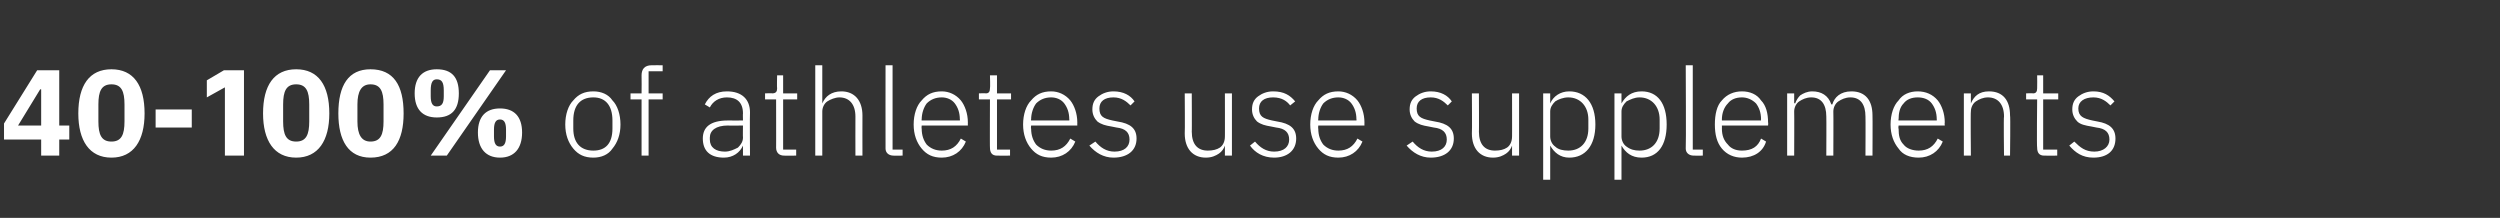 <?xml version="1.0" standalone="no"?><!DOCTYPE svg PUBLIC "-//W3C//DTD SVG 1.1//EN" "http://www.w3.org/Graphics/SVG/1.1/DTD/svg11.dtd"><svg xmlns="http://www.w3.org/2000/svg" version="1.1" width="249px" height="21.7px" viewBox="0 -6 249 21.7" style="top:-6px"><rect x="0" y="-6" width="249" height="21.7" fill="#333333" stroke="none"/>  <desc>40 100% of athletes use supplements</desc>  <defs/>  <g id="Polygon98583">    <path d="M 5.9 9.5 L 5.9 7.9 L 6.9 7.9 L 6.9 6.5 L 5.9 6.5 L 5.9 1 L 3.7 1 L 0.4 6.3 L 0.4 7.9 L 4.1 7.9 L 4.1 9.5 L 5.9 9.5 Z M 4 2.9 L 4.1 2.9 L 4.1 6.5 L 1.8 6.5 L 4 2.9 Z M 14.4 5.3 C 14.4 2.5 13.3 0.9 11.1 0.9 C 8.9 0.9 7.8 2.5 7.8 5.3 C 7.8 8 8.9 9.7 11.1 9.7 C 13.3 9.7 14.4 8 14.4 5.3 Z M 9.8 6.1 C 9.8 6.1 9.8 4.4 9.8 4.4 C 9.8 3.1 10.1 2.4 11.1 2.4 C 12.1 2.4 12.4 3.1 12.4 4.4 C 12.4 4.4 12.4 6.1 12.4 6.1 C 12.4 7.4 12.1 8.1 11.1 8.1 C 10.1 8.1 9.8 7.4 9.8 6.1 Z M 19.1 6.7 L 19.1 4.9 L 15.5 4.9 L 15.5 6.7 L 19.1 6.7 Z M 22.3 1 L 24.3 1 L 24.3 9.5 L 22.4 9.5 L 22.4 2.7 L 20.6 3.7 L 20.6 2 L 22.3 1 Z M 32.8 5.3 C 32.8 2.5 31.7 0.9 29.5 0.9 C 27.3 0.9 26.2 2.5 26.2 5.3 C 26.2 8 27.3 9.7 29.5 9.7 C 31.7 9.7 32.8 8 32.8 5.3 Z M 28.2 6.1 C 28.2 6.1 28.2 4.4 28.2 4.4 C 28.2 3.1 28.5 2.4 29.5 2.4 C 30.5 2.4 30.8 3.1 30.8 4.4 C 30.8 4.4 30.8 6.1 30.8 6.1 C 30.8 7.4 30.5 8.1 29.5 8.1 C 28.5 8.1 28.2 7.4 28.2 6.1 Z M 40.2 5.3 C 40.2 2.5 39.2 0.9 36.9 0.9 C 34.7 0.9 33.7 2.5 33.7 5.3 C 33.7 8 34.7 9.7 36.9 9.7 C 39.2 9.7 40.2 8 40.2 5.3 Z M 35.6 6.1 C 35.6 6.1 35.6 4.4 35.6 4.4 C 35.6 3.1 36 2.4 36.9 2.4 C 37.9 2.4 38.2 3.1 38.2 4.4 C 38.2 4.4 38.2 6.1 38.2 6.1 C 38.2 7.4 37.9 8.1 36.9 8.1 C 36 8.1 35.6 7.4 35.6 6.1 Z M 44.5 9.5 L 50.4 1 L 48.8 1 L 42.9 9.5 L 44.5 9.5 Z M 45.7 3.3 C 45.7 1.7 45 0.9 43.5 0.9 C 42.1 0.9 41.3 1.7 41.3 3.3 C 41.3 4.9 42.1 5.7 43.5 5.7 C 45 5.7 45.7 4.9 45.7 3.3 Z M 42.9 3.6 C 42.9 3.6 42.9 3 42.9 3 C 42.9 2.2 43.1 1.9 43.5 1.9 C 44 1.9 44.2 2.2 44.2 3 C 44.2 3 44.2 3.6 44.2 3.6 C 44.2 4.3 44 4.6 43.5 4.6 C 43.1 4.6 42.9 4.3 42.9 3.6 Z M 52 7.2 C 52 5.6 51.2 4.8 49.8 4.8 C 48.4 4.8 47.6 5.6 47.6 7.2 C 47.6 8.8 48.4 9.7 49.8 9.7 C 51.2 9.7 52 8.8 52 7.2 Z M 49.2 7.6 C 49.2 7.6 49.2 6.9 49.2 6.9 C 49.2 6.2 49.4 5.9 49.8 5.9 C 50.2 5.9 50.4 6.2 50.4 6.9 C 50.4 6.9 50.4 7.6 50.4 7.6 C 50.4 8.3 50.2 8.6 49.8 8.6 C 49.4 8.6 49.2 8.3 49.2 7.6 Z M 61 8.8 C 61.5 8.2 61.8 7.4 61.8 6.4 C 61.8 5.4 61.5 4.5 61 4 C 60.6 3.4 59.9 3.1 59.1 3.1 C 58.2 3.1 57.6 3.4 57.1 4 C 56.6 4.5 56.3 5.4 56.3 6.4 C 56.3 7.4 56.6 8.2 57.1 8.8 C 57.6 9.4 58.2 9.7 59.1 9.7 C 59.9 9.7 60.6 9.4 61 8.8 Z M 57.1 6.8 C 57.1 6.8 57.1 6 57.1 6 C 57.1 4.5 57.8 3.7 59.1 3.7 C 60.3 3.7 61 4.5 61 6 C 61 6 61 6.8 61 6.8 C 61 8.3 60.3 9 59.1 9 C 57.8 9 57.1 8.2 57.1 6.8 Z M 63.9 9.5 L 64.6 9.5 L 64.6 3.9 L 66 3.9 L 66 3.3 L 64.6 3.3 L 64.6 1.1 L 66 1.1 L 66 0.5 C 66 0.5 64.9 0.49 64.9 0.5 C 64.2 0.5 63.9 0.9 63.9 1.5 C 63.92 1.52 63.9 3.3 63.9 3.3 L 62.8 3.3 L 62.8 3.9 L 63.9 3.9 L 63.9 9.5 Z M 74.7 5.2 C 74.67 5.21 74.7 9.5 74.7 9.5 L 74 9.5 L 74 8.5 C 74 8.5 73.95 8.52 74 8.5 C 73.7 9.2 73 9.7 72.1 9.7 C 70.7 9.7 70 9 70 7.8 C 70 6.7 70.7 6 72.5 6 C 72.54 6.01 74 6 74 6 C 74 6 73.98 5.28 74 5.3 C 74 4.2 73.4 3.7 72.4 3.7 C 71.6 3.7 71 4.1 70.7 4.7 C 70.7 4.7 70.2 4.4 70.2 4.4 C 70.6 3.6 71.3 3.1 72.4 3.1 C 73.9 3.1 74.7 3.9 74.7 5.2 Z M 74 6.5 C 74 6.5 72.52 6.53 72.5 6.5 C 71.3 6.5 70.7 7 70.7 7.7 C 70.7 7.7 70.7 7.9 70.7 7.9 C 70.7 8.7 71.3 9.1 72.2 9.1 C 72.7 9.1 73.1 8.9 73.5 8.7 C 73.8 8.4 74 8.1 74 7.7 C 73.98 7.69 74 6.5 74 6.5 Z M 79.3 9.5 L 79.3 8.9 L 78 8.9 L 78 3.9 L 79.4 3.9 L 79.4 3.3 L 78 3.3 L 78 1.5 L 77.4 1.5 C 77.4 1.5 77.37 2.79 77.4 2.8 C 77.4 3.1 77.3 3.3 76.9 3.3 C 76.93 3.27 76.2 3.3 76.2 3.3 L 76.2 3.9 L 77.3 3.9 C 77.3 3.9 77.31 8.74 77.3 8.7 C 77.3 9.2 77.6 9.5 78.1 9.5 C 78.07 9.51 79.3 9.5 79.3 9.5 Z M 81.2 9.5 L 81.9 9.5 C 81.9 9.5 81.9 5.12 81.9 5.1 C 81.9 4.7 82.1 4.3 82.4 4.1 C 82.7 3.9 83.2 3.7 83.6 3.7 C 84.6 3.7 85.2 4.4 85.2 5.6 C 85.19 5.62 85.2 9.5 85.2 9.5 L 85.9 9.5 C 85.9 9.5 85.89 5.5 85.9 5.5 C 85.9 4 85.1 3.1 83.8 3.1 C 82.8 3.1 82.2 3.6 81.9 4.3 C 81.94 4.25 81.9 4.3 81.9 4.3 L 81.9 0.5 L 81.2 0.5 L 81.2 9.5 Z M 89.9 9.5 L 89.9 8.9 L 88.9 8.9 L 88.9 0.5 L 88.2 0.5 C 88.2 0.5 88.19 8.75 88.2 8.8 C 88.2 9.2 88.5 9.5 89 9.5 C 88.96 9.51 89.9 9.5 89.9 9.5 Z M 96.2 8.1 C 96.2 8.1 95.7 7.8 95.7 7.8 C 95.3 8.6 94.7 9 93.8 9 C 93.2 9 92.7 8.8 92.3 8.4 C 92 8 91.8 7.5 91.8 6.8 C 91.77 6.83 91.8 6.5 91.8 6.5 L 96.4 6.5 C 96.4 6.5 96.39 6.19 96.4 6.2 C 96.4 5.3 96.1 4.5 95.7 4 C 95.2 3.4 94.5 3.1 93.8 3.1 C 92.9 3.1 92.3 3.4 91.8 4 C 91.3 4.5 91 5.4 91 6.4 C 91 7.4 91.3 8.2 91.8 8.8 C 92.3 9.4 92.9 9.7 93.8 9.7 C 94.9 9.7 95.8 9.1 96.2 8.1 Z M 95.1 4.3 C 95.4 4.7 95.6 5.2 95.6 5.9 C 95.63 5.89 95.6 6 95.6 6 L 91.8 6 C 91.8 6 91.77 5.93 91.8 5.9 C 91.8 5.3 92 4.7 92.3 4.3 C 92.7 3.9 93.2 3.7 93.8 3.7 C 94.3 3.7 94.8 3.9 95.1 4.3 Z M 100.6 9.5 L 100.6 8.9 L 99.3 8.9 L 99.3 3.9 L 100.7 3.9 L 100.7 3.3 L 99.3 3.3 L 99.3 1.5 L 98.6 1.5 C 98.6 1.5 98.64 2.79 98.6 2.8 C 98.6 3.1 98.5 3.3 98.2 3.3 C 98.2 3.27 97.5 3.3 97.5 3.3 L 97.5 3.9 L 98.6 3.9 C 98.6 3.9 98.58 8.74 98.6 8.7 C 98.6 9.2 98.8 9.5 99.3 9.5 C 99.35 9.51 100.6 9.5 100.6 9.5 Z M 107.1 8.1 C 107.1 8.1 106.6 7.8 106.6 7.8 C 106.2 8.6 105.6 9 104.7 9 C 104.1 9 103.6 8.8 103.2 8.4 C 102.9 8 102.7 7.5 102.7 6.8 C 102.66 6.83 102.7 6.5 102.7 6.5 L 107.3 6.5 C 107.3 6.5 107.29 6.19 107.3 6.2 C 107.3 5.3 107 4.5 106.6 4 C 106.1 3.4 105.4 3.1 104.7 3.1 C 103.8 3.1 103.2 3.4 102.7 4 C 102.2 4.5 101.9 5.4 101.9 6.4 C 101.9 7.4 102.2 8.2 102.7 8.8 C 103.2 9.4 103.8 9.7 104.7 9.7 C 105.8 9.7 106.7 9.1 107.1 8.1 Z M 106 4.3 C 106.3 4.7 106.5 5.2 106.5 5.9 C 106.53 5.89 106.5 6 106.5 6 L 102.7 6 C 102.7 6 102.66 5.93 102.7 5.9 C 102.7 5.3 102.9 4.7 103.2 4.3 C 103.6 3.9 104.1 3.7 104.7 3.7 C 105.2 3.7 105.7 3.9 106 4.3 Z M 113.2 7.8 C 113.2 6.8 112.6 6.3 111.3 6.1 C 111.3 6.1 110.8 6 110.8 6 C 109.9 5.8 109.5 5.6 109.5 4.8 C 109.5 4.1 110 3.7 110.9 3.7 C 111.7 3.7 112.2 4.1 112.6 4.5 C 112.6 4.5 113 4.1 113 4.1 C 112.6 3.5 111.9 3.1 110.9 3.1 C 110.3 3.1 109.8 3.3 109.4 3.6 C 109 3.9 108.8 4.3 108.8 4.9 C 108.8 5.4 109 5.8 109.3 6.1 C 109.7 6.4 110.1 6.5 110.7 6.6 C 110.7 6.6 111.2 6.7 111.2 6.7 C 112.1 6.8 112.5 7.2 112.5 7.9 C 112.5 8.6 112 9.1 111 9.1 C 110.2 9.1 109.6 8.7 109.1 8.1 C 109.1 8.1 108.5 8.5 108.5 8.5 C 109.1 9.2 109.9 9.7 110.9 9.7 C 112.3 9.7 113.2 9 113.2 7.8 Z M 122 9.5 L 122.7 9.5 L 122.7 3.3 L 122 3.3 C 122 3.3 122.01 7.64 122 7.6 C 122 8.1 121.8 8.5 121.5 8.7 C 121.2 8.9 120.8 9 120.3 9 C 119.3 9 118.7 8.4 118.7 7.1 C 118.72 7.14 118.7 3.3 118.7 3.3 L 118 3.3 C 118 3.3 118.03 7.28 118 7.3 C 118 8.8 118.8 9.7 120.1 9.7 C 120.7 9.7 121.1 9.5 121.4 9.3 C 121.7 9.1 121.9 8.8 122 8.5 C 121.96 8.52 122 8.5 122 8.5 L 122 9.5 Z M 129.1 7.8 C 129.1 6.8 128.5 6.3 127.2 6.1 C 127.2 6.1 126.7 6 126.7 6 C 125.8 5.8 125.4 5.6 125.4 4.8 C 125.4 4.1 125.9 3.7 126.8 3.7 C 127.7 3.7 128.2 4.1 128.5 4.5 C 128.5 4.5 129 4.1 129 4.1 C 128.5 3.5 127.9 3.1 126.8 3.1 C 126.2 3.1 125.7 3.3 125.3 3.6 C 124.9 3.9 124.7 4.3 124.7 4.9 C 124.7 5.4 124.9 5.8 125.2 6.1 C 125.6 6.4 126 6.5 126.6 6.6 C 126.6 6.6 127.1 6.7 127.1 6.7 C 128 6.8 128.4 7.2 128.4 7.9 C 128.4 8.6 127.9 9.1 126.9 9.1 C 126.1 9.1 125.5 8.7 125 8.1 C 125 8.1 124.5 8.5 124.5 8.5 C 125 9.2 125.8 9.7 126.9 9.7 C 128.2 9.7 129.1 9 129.1 7.8 Z M 135.7 8.1 C 135.7 8.1 135.2 7.8 135.2 7.8 C 134.8 8.6 134.2 9 133.3 9 C 132.7 9 132.2 8.8 131.8 8.4 C 131.5 8 131.3 7.5 131.3 6.8 C 131.27 6.83 131.3 6.5 131.3 6.5 L 135.9 6.5 C 135.9 6.5 135.89 6.19 135.9 6.2 C 135.9 5.3 135.6 4.5 135.2 4 C 134.7 3.4 134 3.1 133.3 3.1 C 132.4 3.1 131.8 3.4 131.3 4 C 130.8 4.5 130.5 5.4 130.5 6.4 C 130.5 7.4 130.8 8.2 131.3 8.8 C 131.8 9.4 132.4 9.7 133.3 9.7 C 134.4 9.7 135.3 9.1 135.7 8.1 Z M 134.6 4.3 C 134.9 4.7 135.1 5.2 135.1 5.9 C 135.13 5.89 135.1 6 135.1 6 L 131.3 6 C 131.3 6 131.27 5.93 131.3 5.9 C 131.3 5.3 131.5 4.7 131.8 4.3 C 132.2 3.9 132.7 3.7 133.3 3.7 C 133.8 3.7 134.3 3.9 134.6 4.3 Z M 144.8 7.8 C 144.8 6.8 144.2 6.3 142.9 6.1 C 142.9 6.1 142.4 6 142.4 6 C 141.5 5.8 141.1 5.6 141.1 4.8 C 141.1 4.1 141.6 3.7 142.5 3.7 C 143.3 3.7 143.8 4.1 144.2 4.5 C 144.2 4.5 144.6 4.1 144.6 4.1 C 144.2 3.5 143.5 3.1 142.5 3.1 C 141.9 3.1 141.4 3.3 141 3.6 C 140.6 3.9 140.4 4.3 140.4 4.9 C 140.4 5.4 140.6 5.8 140.9 6.1 C 141.3 6.4 141.7 6.5 142.3 6.6 C 142.3 6.6 142.8 6.7 142.8 6.7 C 143.7 6.8 144.1 7.2 144.1 7.9 C 144.1 8.6 143.6 9.1 142.6 9.1 C 141.8 9.1 141.2 8.7 140.7 8.1 C 140.7 8.1 140.1 8.5 140.1 8.5 C 140.7 9.2 141.5 9.7 142.5 9.7 C 143.9 9.7 144.8 9 144.8 7.8 Z M 150.6 9.5 L 151.3 9.5 L 151.3 3.3 L 150.6 3.3 C 150.6 3.3 150.61 7.64 150.6 7.6 C 150.6 8.1 150.4 8.5 150.1 8.7 C 149.8 8.9 149.4 9 148.9 9 C 147.9 9 147.3 8.4 147.3 7.1 C 147.32 7.14 147.3 3.3 147.3 3.3 L 146.6 3.3 C 146.6 3.3 146.63 7.28 146.6 7.3 C 146.6 8.8 147.4 9.7 148.7 9.7 C 149.3 9.7 149.7 9.5 150 9.3 C 150.3 9.1 150.5 8.8 150.6 8.5 C 150.57 8.52 150.6 8.5 150.6 8.5 L 150.6 9.5 Z M 153.7 11.9 L 154.4 11.9 L 154.4 8.5 C 154.4 8.5 154.43 8.51 154.4 8.5 C 154.8 9.2 155.4 9.7 156.3 9.7 C 157.9 9.7 158.9 8.5 158.9 6.4 C 158.9 4.3 157.9 3.1 156.3 3.1 C 155.4 3.1 154.7 3.6 154.4 4.3 C 154.43 4.27 154.4 4.3 154.4 4.3 L 154.4 3.3 L 153.7 3.3 L 153.7 11.9 Z M 154.9 8.6 C 154.6 8.4 154.4 8 154.4 7.6 C 154.4 7.6 154.4 5.1 154.4 5.1 C 154.4 4.7 154.6 4.4 154.9 4.1 C 155.2 3.9 155.7 3.7 156.2 3.7 C 157.4 3.7 158.2 4.6 158.2 5.9 C 158.2 5.9 158.2 6.8 158.2 6.8 C 158.2 8.2 157.4 9 156.2 9 C 155.7 9 155.2 8.9 154.9 8.6 Z M 160.8 11.9 L 161.5 11.9 L 161.5 8.5 C 161.5 8.5 161.55 8.51 161.5 8.5 C 161.9 9.2 162.5 9.7 163.5 9.7 C 165.1 9.7 166 8.5 166 6.4 C 166 4.3 165.1 3.1 163.5 3.1 C 162.5 3.1 161.9 3.6 161.5 4.3 C 161.55 4.27 161.5 4.3 161.5 4.3 L 161.5 3.3 L 160.8 3.3 L 160.8 11.9 Z M 162 8.6 C 161.7 8.4 161.5 8 161.5 7.6 C 161.5 7.6 161.5 5.1 161.5 5.1 C 161.5 4.7 161.7 4.4 162 4.1 C 162.4 3.9 162.8 3.7 163.3 3.7 C 164.5 3.7 165.3 4.6 165.3 5.9 C 165.3 5.9 165.3 6.8 165.3 6.8 C 165.3 8.2 164.5 9 163.3 9 C 162.8 9 162.4 8.9 162 8.6 Z M 169.6 9.5 L 169.6 8.9 L 168.6 8.9 L 168.6 0.5 L 167.9 0.5 C 167.9 0.5 167.94 8.75 167.9 8.8 C 167.9 9.2 168.2 9.5 168.7 9.5 C 168.71 9.51 169.6 9.5 169.6 9.5 Z M 175.9 8.1 C 175.9 8.1 175.4 7.8 175.4 7.8 C 175.1 8.6 174.5 9 173.5 9 C 172.9 9 172.4 8.8 172.1 8.4 C 171.7 8 171.5 7.5 171.5 6.8 C 171.51 6.83 171.5 6.5 171.5 6.5 L 176.1 6.5 C 176.1 6.5 176.13 6.19 176.1 6.2 C 176.1 5.3 175.9 4.5 175.4 4 C 175 3.4 174.3 3.1 173.5 3.1 C 172.7 3.1 172 3.4 171.5 4 C 171 4.5 170.8 5.4 170.8 6.4 C 170.8 7.4 171 8.2 171.5 8.8 C 172 9.4 172.7 9.7 173.5 9.7 C 174.7 9.7 175.6 9.1 175.9 8.1 Z M 174.9 4.3 C 175.2 4.7 175.4 5.2 175.4 5.9 C 175.37 5.89 175.4 6 175.4 6 L 171.5 6 C 171.5 6 171.51 5.93 171.5 5.9 C 171.5 5.3 171.7 4.7 172.1 4.3 C 172.4 3.9 172.9 3.7 173.5 3.7 C 174 3.7 174.5 3.9 174.9 4.3 Z M 178.7 9.5 C 178.7 9.5 178.72 5.12 178.7 5.1 C 178.7 4.7 178.9 4.3 179.2 4.1 C 179.5 3.9 179.9 3.7 180.4 3.7 C 181.4 3.7 181.9 4.4 181.9 5.6 C 181.92 5.62 181.9 9.5 181.9 9.5 L 182.6 9.5 C 182.6 9.5 182.62 5.13 182.6 5.1 C 182.6 4.7 182.8 4.3 183.1 4.1 C 183.4 3.9 183.8 3.7 184.3 3.7 C 185.3 3.7 185.8 4.4 185.8 5.6 C 185.82 5.62 185.8 9.5 185.8 9.5 L 186.5 9.5 C 186.5 9.5 186.52 5.5 186.5 5.5 C 186.5 4 185.8 3.1 184.4 3.1 C 183.3 3.1 182.7 3.7 182.5 4.4 C 182.5 4.4 182.4 4.4 182.4 4.4 C 182.1 3.5 181.4 3.1 180.5 3.1 C 180 3.1 179.6 3.3 179.3 3.5 C 179.1 3.7 178.9 4 178.8 4.3 C 178.75 4.25 178.7 4.3 178.7 4.3 L 178.7 3.3 L 178 3.3 L 178 9.5 L 178.7 9.5 Z M 193.5 8.1 C 193.5 8.1 193 7.8 193 7.8 C 192.6 8.6 192 9 191.1 9 C 190.5 9 189.9 8.8 189.6 8.4 C 189.2 8 189.1 7.5 189.1 6.8 C 189.05 6.83 189.1 6.5 189.1 6.5 L 193.7 6.5 C 193.7 6.5 193.67 6.19 193.7 6.2 C 193.7 5.3 193.4 4.5 193 4 C 192.5 3.4 191.8 3.1 191 3.1 C 190.2 3.1 189.5 3.4 189.1 4 C 188.6 4.5 188.3 5.4 188.3 6.4 C 188.3 7.4 188.6 8.2 189.1 8.8 C 189.5 9.4 190.2 9.7 191.1 9.7 C 192.2 9.7 193.1 9.1 193.5 8.1 Z M 192.4 4.3 C 192.7 4.7 192.9 5.2 192.9 5.9 C 192.92 5.89 192.9 6 192.9 6 L 189.1 6 C 189.1 6 189.05 5.93 189.1 5.9 C 189.1 5.3 189.2 4.7 189.6 4.3 C 189.9 3.9 190.4 3.7 191 3.7 C 191.6 3.7 192.1 3.9 192.4 4.3 Z M 196.3 9.5 C 196.3 9.5 196.26 5.12 196.3 5.1 C 196.3 4.7 196.5 4.3 196.8 4.1 C 197.1 3.9 197.5 3.7 198 3.7 C 199 3.7 199.6 4.4 199.6 5.6 C 199.55 5.62 199.6 9.5 199.6 9.5 L 200.2 9.5 C 200.2 9.5 200.25 5.5 200.2 5.5 C 200.2 4 199.5 3.1 198.1 3.1 C 197.1 3.1 196.6 3.6 196.3 4.3 C 196.3 4.25 196.3 4.3 196.3 4.3 L 196.3 3.3 L 195.6 3.3 L 195.6 9.5 L 196.3 9.5 Z M 204.9 9.5 L 204.9 8.9 L 203.5 8.9 L 203.5 3.9 L 205 3.9 L 205 3.3 L 203.5 3.3 L 203.5 1.5 L 202.9 1.5 C 202.9 1.5 202.92 2.79 202.9 2.8 C 202.9 3.1 202.8 3.3 202.5 3.3 C 202.48 3.27 201.8 3.3 201.8 3.3 L 201.8 3.9 L 202.9 3.9 C 202.9 3.9 202.85 8.74 202.9 8.7 C 202.9 9.2 203.1 9.5 203.6 9.5 C 203.62 9.51 204.9 9.5 204.9 9.5 Z M 210.7 7.8 C 210.7 6.8 210.1 6.3 208.9 6.1 C 208.9 6.1 208.4 6 208.4 6 C 207.5 5.8 207 5.6 207 4.8 C 207 4.1 207.6 3.7 208.5 3.7 C 209.3 3.7 209.8 4.1 210.2 4.5 C 210.2 4.5 210.6 4.1 210.6 4.1 C 210.1 3.5 209.5 3.1 208.5 3.1 C 207.9 3.1 207.4 3.3 207 3.6 C 206.6 3.9 206.4 4.3 206.4 4.9 C 206.4 5.4 206.6 5.8 206.9 6.1 C 207.2 6.4 207.7 6.5 208.3 6.6 C 208.3 6.6 208.8 6.7 208.8 6.7 C 209.7 6.8 210.1 7.2 210.1 7.9 C 210.1 8.6 209.5 9.1 208.6 9.1 C 207.7 9.1 207.2 8.7 206.6 8.1 C 206.6 8.1 206.1 8.5 206.1 8.5 C 206.7 9.2 207.4 9.7 208.5 9.7 C 209.9 9.7 210.7 9 210.7 7.8 Z " stroke="none" fill="#fff"/>  </g></svg>